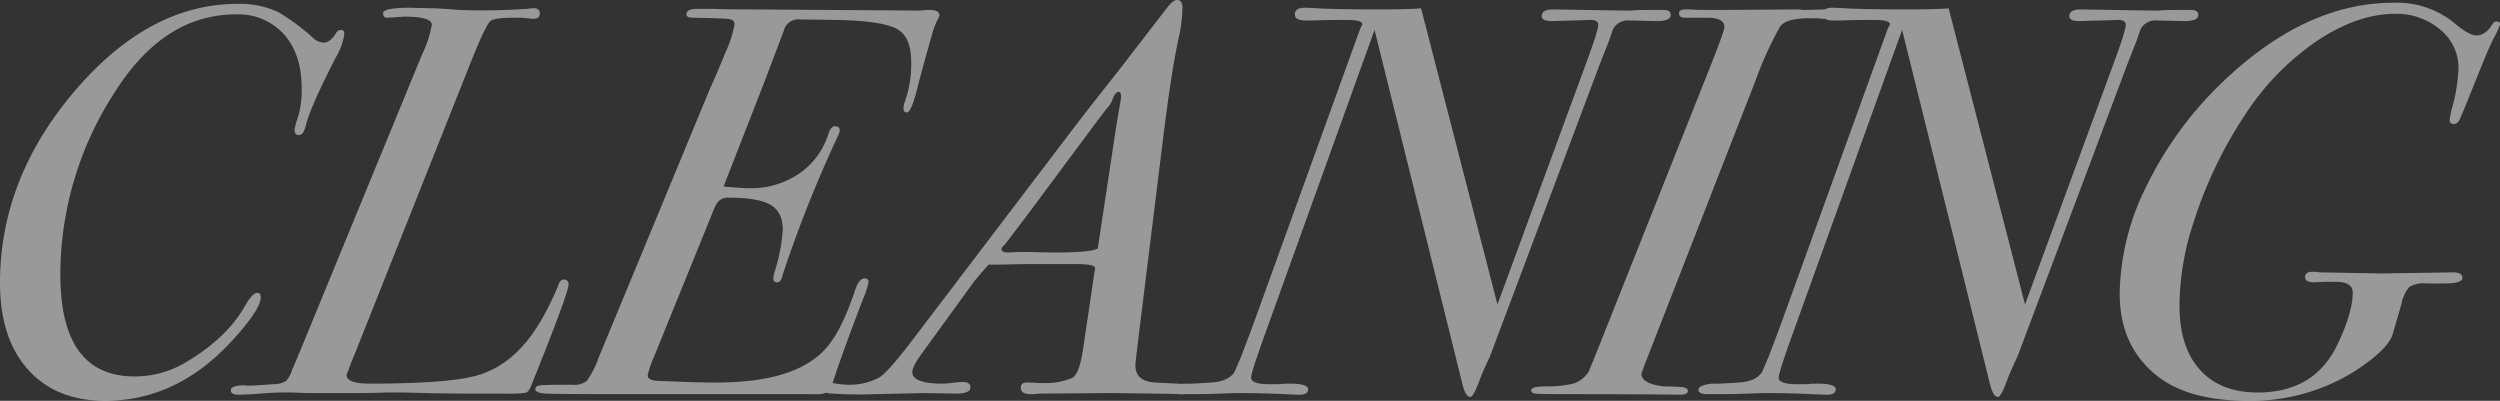 <svg xmlns="http://www.w3.org/2000/svg" width="451.6" height="72.4" viewBox="0 0 451.6 72.4">
  <rect x="0" y="0" width="451.6" height="72.4" fill="#333333" stroke="none"/>
  <path id="h1" d="M68.8-65a10.915,10.915,0,0,1-1.5,4.2q-4.6,8.9-5.5,12.5-.4,1.6-1.2,1.6t-.8-1a17.711,17.711,0,0,1,.7-2.5,16.624,16.624,0,0,0,.6-4.9q0-6.2-3.2-9.8a11.049,11.049,0,0,0-8.7-3.6q-13,0-21.9,14.1a60.541,60.541,0,0,0-9.8,32.9q0,18.4,13.4,18.4a17.847,17.847,0,0,0,9-2.4q7.6-4.4,11-10.4,1.3-2.3,2.2-2.3.6,0,.6.8,0,2.3-5.6,8.3Q38.3,1.3,25.6,1.3q-8.9,0-13.95-5.65T6.6-20q0-18.8,13.45-34.6T49.5-70.4a16.443,16.443,0,0,1,7.4,1.5,39.037,39.037,0,0,1,6.2,4.6,3.014,3.014,0,0,0,2,.9q1.2,0,2.3-1.9a1.152,1.152,0,0,1,.8-.4Q68.8-65.7,68.8-65Zm40.5,45.3q0,1.4-5.6,15.4l-1.2,3q-.4,1-.95,1.15A23.079,23.079,0,0,1,97.9,0H91.8q-4.2,0-8.35-.1T79.7-.2H76.5q-2.8.1-5.1.1h-8q-2,0-4-.1H57.5q-1.3,0-3.9.2T49.7.2q-1.4,0-1.4-.8,0-.9,2.5-.9.2.2,5.1-.2a4.484,4.484,0,0,0,2.35-.55A5.235,5.235,0,0,0,59.4-4.4q.3-.6,1.7-4l21.8-53a19.905,19.905,0,0,0,1.7-5.2q0-1.5-5-1.5.3,0-2.9.2-.9.1-.9-.8,0-1,4.8-1-.1,0,4.3.1,2.4.1,4.7.3,4.9.2,10.4-.1l1.9-.1a6.211,6.211,0,0,1,1.2-.1.884.884,0,0,1,1,1q0,.9-1.2.9-.1,0-2.1-.2H99.6q-3.5,0-4.35.55T91.5-59.5L70.7-7.2q-.8,1.9-1.2,3.1a5.488,5.488,0,0,0-.3.7q0,1.6,4.1,1.6,14,0,19.2-1.4,7.6-2,12.5-11.2a47.247,47.247,0,0,0,2.5-5.3q.3-.9.9-.9A.8.8,0,0,1,109.3-19.7Zm67-48.6a1.754,1.754,0,0,1-.2.5A12.655,12.655,0,0,0,175-65q-1.7,5.9-2.75,10.05T170.4-50.8q-.6,0-.6-.8l.1-.7a20.444,20.444,0,0,0,1.3-7.7q0-4.9-3.15-6.15T157.4-67.5l-6.7-.1a2.664,2.664,0,0,0-2.5,2l-3.4,9-7.5,19.2q3.6.3,4.7.3a15.375,15.375,0,0,0,8.9-2.6,13.544,13.544,0,0,0,5.3-7.1q.5-1.5,1.2-1.5.9,0,.9.8a4.455,4.455,0,0,1-.4,1.1A227.619,227.619,0,0,0,148-21.5q-.3,1.4-1,1.4a.619.619,0,0,1-.7-.7,4.29,4.29,0,0,1,.2-1.1,32.313,32.313,0,0,0,1.5-7.7q0-3.2-2.2-4.5T138-35.4q-1.6,0-2.4,2L124.8-6.8a18.236,18.236,0,0,0-1.2,3.5q0,.9,1.8,1l5.2.2q2.6.1,5.4.1,14.5,0,19.9-6.3,2.8-3.2,5.2-10.5.7-2,1.7-2a.619.619,0,0,1,.7.7,16.952,16.952,0,0,1-1,3q-3.8,9.9-5.6,15.5A2.657,2.657,0,0,1,156-.2a5.425,5.425,0,0,1-2.3.3H119.8Q107.4.1,105.35,0T103.3-.8q0-.6.9-.7t5.8-.1a3.68,3.68,0,0,0,2.6-.7,16.022,16.022,0,0,0,2.1-4.1l20.2-48.8q.9-1.9,2.65-6.2a22.234,22.234,0,0,0,1.75-5.3q0-.8-.95-.95t-6.55-.25q-1.2,0-1.2-.6,0-1,1.9-1h2.9q2.7.1,6.6.1l29.8.2a13.373,13.373,0,0,0,2.2-.1h.6Q176.3-69.3,176.3-68.3ZM222.4-.9q0,1-3.4,1.1,3.7-.1-3.9-.2l-7.6-.1L194.3,0a11.417,11.417,0,0,1-1.6.1Q191,.1,191-1.1q0-.9,1.1-.9t2.2.1h1.1a12.085,12.085,0,0,0,4.8-.9q1.4-.6,2.1-5.6l2-13.5a2.6,2.6,0,0,0,.1-.8q0-.7-3.6-.7h-8.9q-4.7.1-5.1.1h-1.6q-.6.6-2.6,3L173.3-7.5q-1.9,2.6-1.9,3.6,0,2.1,5.5,2.1a15.915,15.915,0,0,0,1.8-.15,15.915,15.915,0,0,1,1.8-.15q1.4,0,1.4,1,0,1.1-2.7,1.1l-5.5-.1-9.1.2a70.336,70.336,0,0,1-8.2-.15q-1.7-.25-1.7-1.15,0-.8,1-.8a14.177,14.177,0,0,1,2,.2,14.177,14.177,0,0,0,2,.2,11.443,11.443,0,0,0,5.7-1.3q1.6-.9,6.5-7.4l28.9-38q2.6-3.4,7.9-10.1l8.8-11.4q1-1.3,1.7-1.3,1,0,1,1.4a26.331,26.331,0,0,1-.7,5.5q-1.3,6-2.8,18.1l-4.4,35.6q-.6,4.9-.6,5.4,0,2.9,3.6,3.1l5.9.3Q222.4-1.6,222.4-.9ZM209.1-53.6q0-.9-.4-.9-.6,0-1.1,1.25a3.924,3.924,0,0,1-.9,1.55q-.6.7-3.2,4.2L192.8-33.1q-1.8,2.4-4.7,6.2a1.754,1.754,0,0,0-.6.7q0,.8,1.4.7l2-.1,5,.1q7.4.1,9-.7L208-46.7q.3-2,.9-5.5A8.427,8.427,0,0,0,209.1-53.6Zm99.3-14.8q0,1.2-2.9,1.1l-4.5-.1a3.087,3.087,0,0,0-3,1.5l-.8,2.3-1.5,3.8-20,53.2q-.5,1-1.5,3.3l-.6,1.6Q272.7.6,272.2.6q-.9,0-1.5-2.6L254.9-65.7,235.2-11q-2.6,7.2-2.6,8.1,0,1.2,3.3,1.2h1.2a12.887,12.887,0,0,0,1.6-.1h.8q3.4,0,3.4,1t-1.5,1q-.7,0-2.8-.1-4.2-.2-8.4-.2-.5,0-3.2.1t-4.9.1h-2.3q-1.7,0-1.7-.8t2.4-1.1h1.3q.5,0,3.6-.2t4.2-1.9q.4-.9,1.2-2.8l1.9-5,19.6-54.2.4-.8q0-.8-2.8-.8-4.8,0-5.8.1h-1.6q-2,0-2-1.1,0-1.2,1.8-1.2.5,0,2.3.1,3.6.2,11,.2,5.7,0,7.7-.2l13.8,53.5,16.1-43.8q2.1-5.7,2.1-6.7,0-.9-1.4-.9.3,0-3.2.1l-3.5.1q-2.1.1-2.1-.9,0-1.2,2.1-1.2l12.1.2h1.9q1.5-.1,2.8-.1h3.1Q308.4-69.3,308.4-68.4Zm28.8-.2q0,.9-1.2.9a4.207,4.207,0,0,1-1-.1h-1.6q-4.3,0-5.3,1.6a64.212,64.212,0,0,0-4.4,9.7L303.6-5q-.2.6-.5,1.4,0,1.8,4,2.3,1.3,0,3.1.1,1.3.1,1.3.7,0,.7-1.4.7Q302.9.1,289.4.1q-4.7,0-5.45-.1t-.75-.6q0-.7,2.7-.7a20.677,20.677,0,0,0,4.9-.5A5.233,5.233,0,0,0,293.6-4q.9-2.2,2.1-5.2l19.5-49q2.9-7.3,2.9-8,0-1.7-3.1-1.7h-4q-1.1,0-1.1-.8,0-.7,1.1-.7h.9q.6.1,4.8.1l14.9-.1a6.285,6.285,0,0,0,1,.1l3.7-.1Q337.2-69.4,337.2-68.6Zm66.5.2q0,1.2-2.9,1.1l-4.5-.1a3.087,3.087,0,0,0-3,1.5l-.8,2.3L391-59.8,371-6.6q-.5,1-1.5,3.3l-.6,1.6Q368,.6,367.5.6,366.6.6,366-2L350.2-65.7,330.5-11q-2.6,7.2-2.6,8.1,0,1.2,3.3,1.2h1.2a12.887,12.887,0,0,0,1.6-.1h.8q3.4,0,3.4,1t-1.5,1q-.7,0-2.8-.1-4.2-.2-8.4-.2-.5,0-3.2.1t-4.9.1h-2.3q-1.7,0-1.7-.8t2.4-1.1h1.3q.5,0,3.6-.2t4.2-1.9q.4-.9,1.2-2.8l1.9-5,19.6-54.2.4-.8q0-.8-2.8-.8-4.8,0-5.8.1h-1.6q-2,0-2-1.1,0-1.2,1.8-1.2.5,0,2.3.1,3.6.2,11,.2,5.7,0,7.7-.2l13.8,53.5,16.1-43.8q2.1-5.7,2.1-6.7,0-.9-1.4-.9.3,0-3.2.1l-3.5.1q-2.1.1-2.1-.9,0-1.2,2.1-1.2l12.1.2h1.9q1.5-.1,2.8-.1h3.1Q403.7-69.3,403.7-68.4Zm54.5,1.7a13.676,13.676,0,0,1-1.2,2.6q-.6,1.2-1.8,4.1l-1.7,4.2q-2.2,5.5-2.6,6.3t-1,.8q-.8,0-.8-.7a16.309,16.309,0,0,1,.5-2.4,30.616,30.616,0,0,0,1.1-7,8.852,8.852,0,0,0-3.3-6.95,12.1,12.1,0,0,0-8.2-2.85q-6.7,0-14,4.85A47.145,47.145,0,0,0,412.3-50.6a77.827,77.827,0,0,0-9.5,19.8,48.8,48.8,0,0,0-2.5,14.9q0,7.5,3.7,11.6T414.4-.2q10.3,0,14.4-8.6,2.8-5.8,2.8-9.5,0-1.9-3.2-1.9h-1.3q-1,0-2.4.1-1.7,0-1.7-.9,0-1,1.2-1a9.363,9.363,0,0,1,1.5.1l11.1.2,12.9-.2q1.7,0,1.7,1t-3.2,1h-3.3a5.286,5.286,0,0,0-3.05.6,6.582,6.582,0,0,0-1.45,3.1l-1.6,5.5q-.8,2.6-6.3,6.3a35.186,35.186,0,0,1-19.9,5.7q-11,0-16.7-4.8-6.4-5.3-6.4-14.6a44.6,44.6,0,0,1,4.9-19.5A65.741,65.741,0,0,1,407.8-56q15.1-14.6,31.1-14.6A16.414,16.414,0,0,1,450-66.9q2.6,2.2,3.9,2.2,1.8,0,3.1-2.3a.976.976,0,0,1,.7-.2A.442.442,0,0,1,458.2-66.7Z" transform="translate(-6.6 71.1)" fill="#fff" opacity="0.5"/>
</svg>
